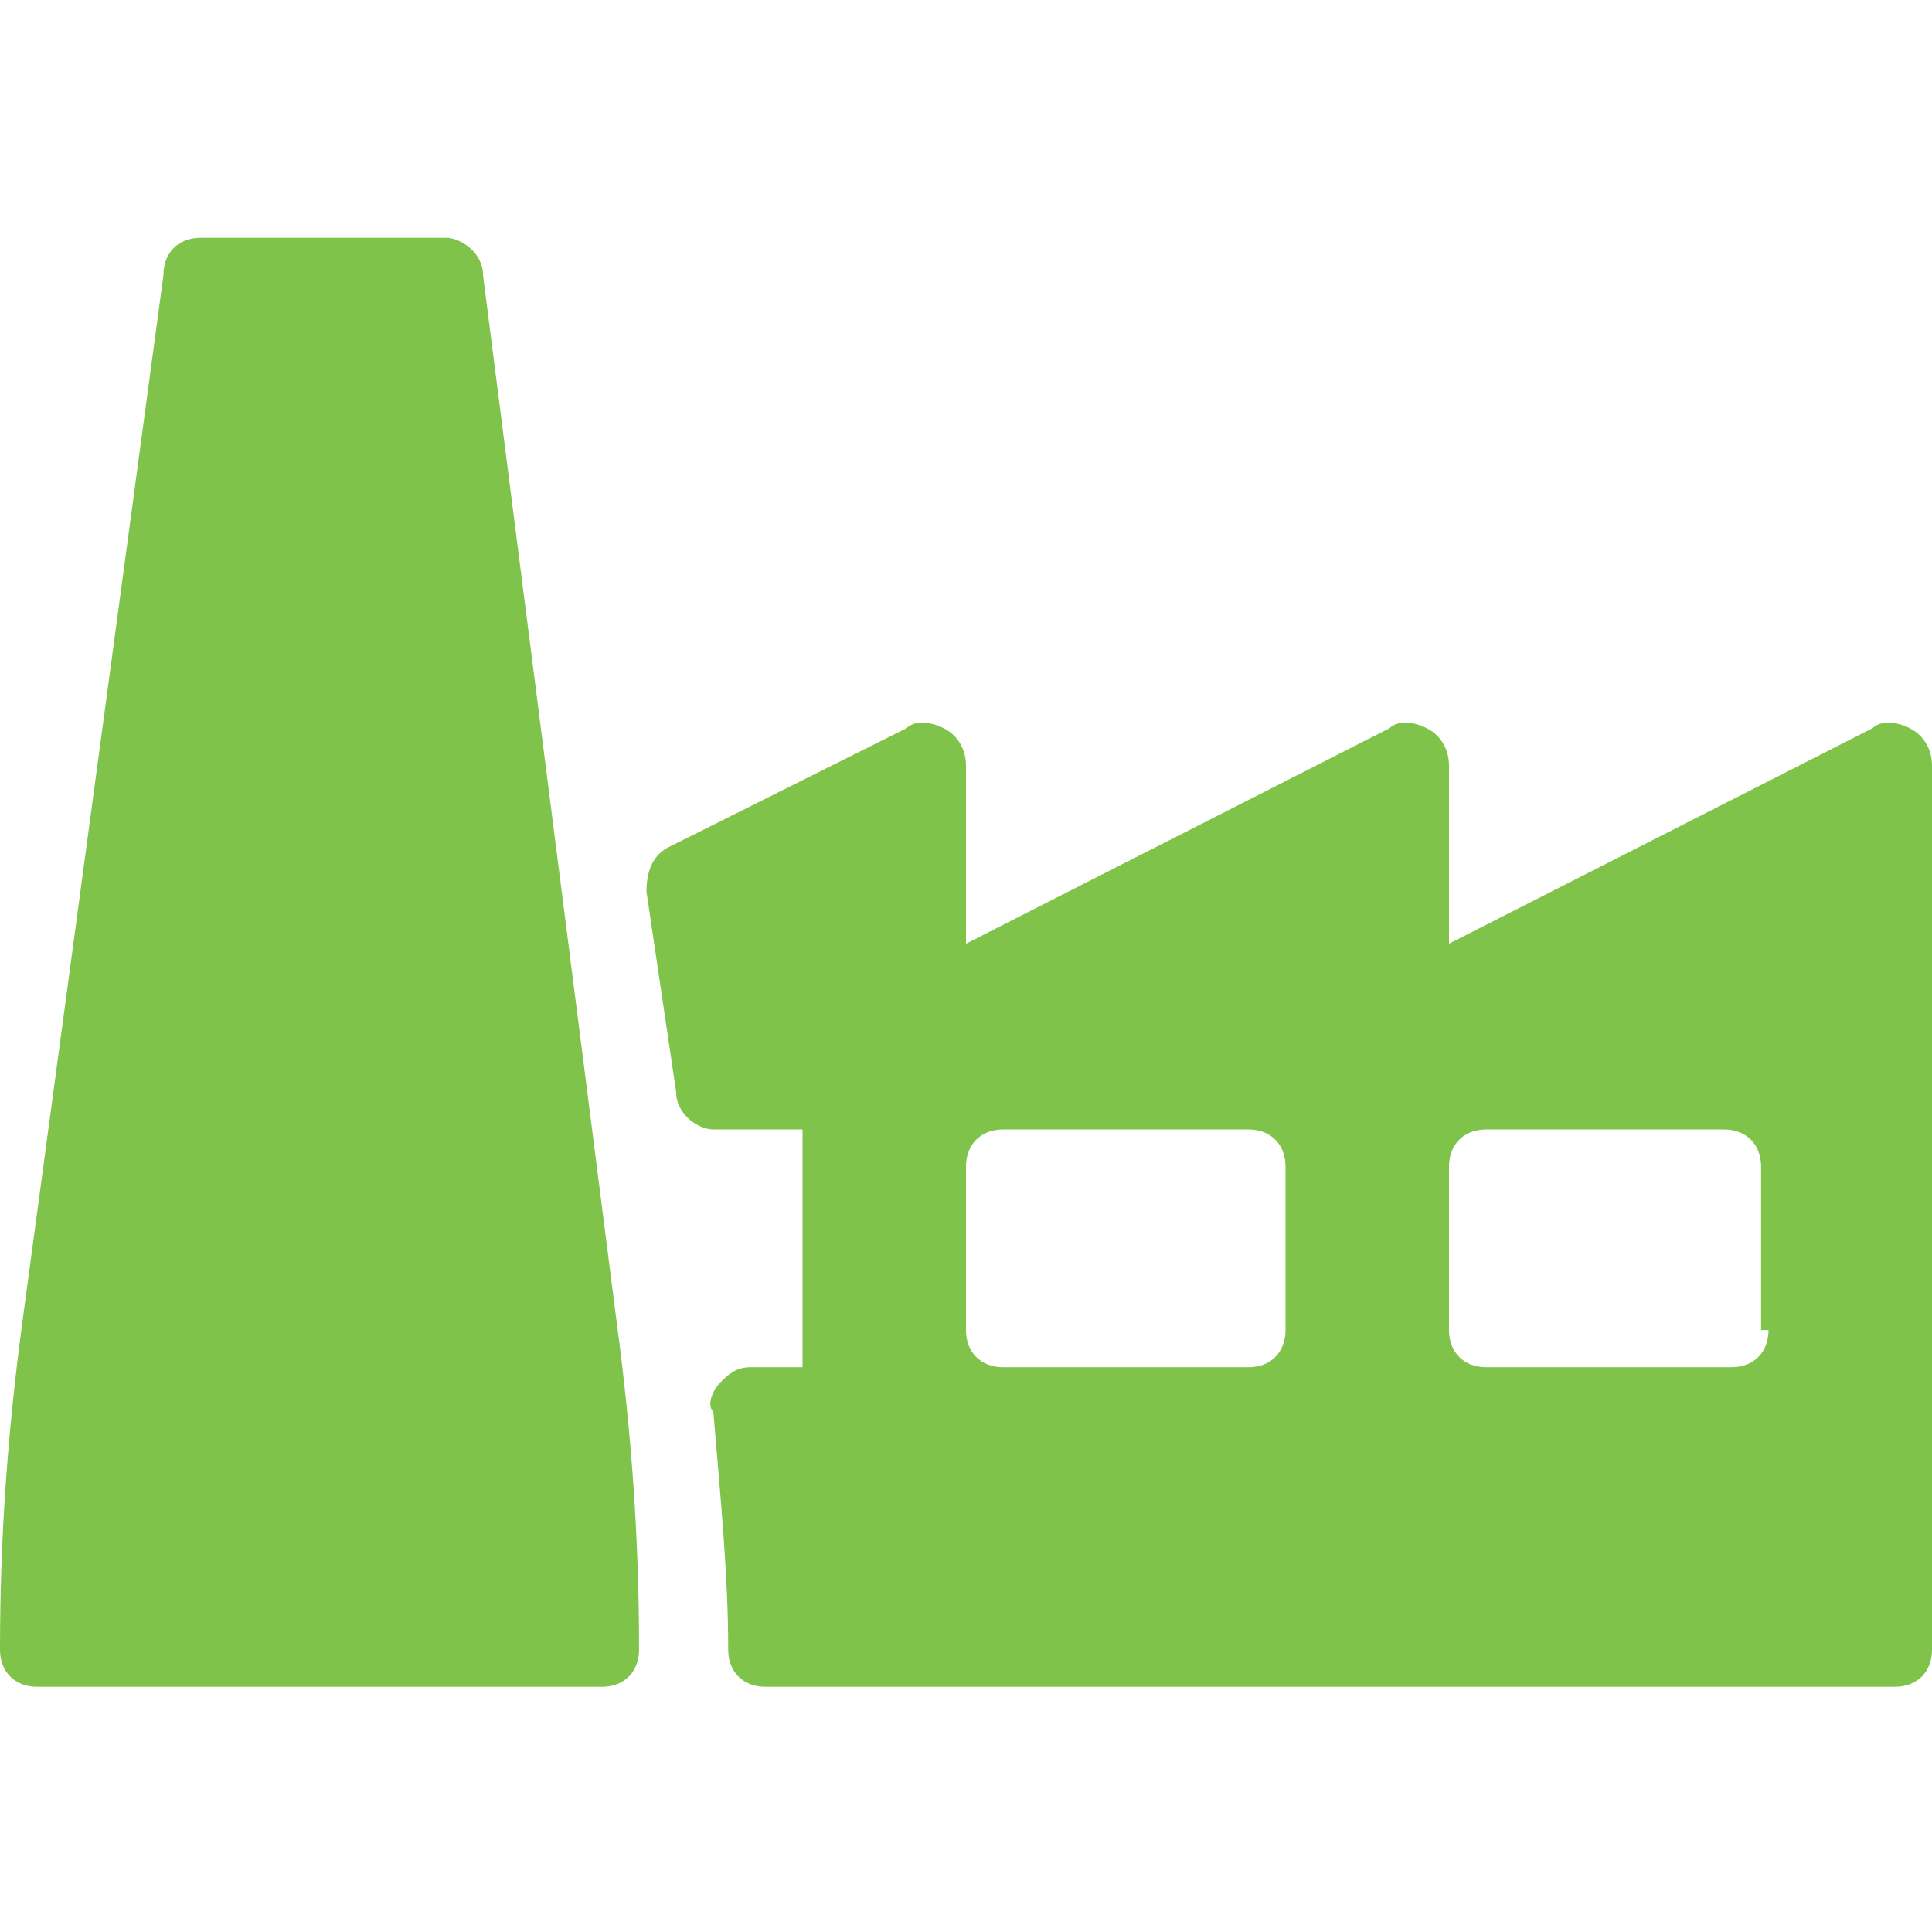 <?xml version="1.0" encoding="UTF-8"?> <svg xmlns="http://www.w3.org/2000/svg" width="80" height="80" viewBox="0 0 80 80" fill="none"> <path d="M20 11.384C20 10.461 19.077 9.846 18.462 9.846H8.308C7.385 9.846 6.769 10.461 6.769 11.384L0.923 54.769C0.308 59.384 0 63.692 0 68.307C0 69.23 0.615 69.846 1.538 69.846H24.923C25.846 69.846 26.462 69.23 26.462 68.307C26.462 63.692 26.154 59.384 25.538 54.769L20 11.384Z" fill="#7FC34A"></path> <path d="M79.077 30.154C78.462 29.846 77.846 29.846 77.538 30.154L60 39.077V31.692C60 31.077 59.692 30.461 59.077 30.154C58.462 29.846 57.846 29.846 57.538 30.154L40 39.077V31.692C40 31.077 39.692 30.461 39.077 30.154C38.462 29.846 37.846 29.846 37.538 30.154L27.692 35.077C27.077 35.384 26.769 36 26.769 36.923L28 45.23C28 46.154 28.923 46.769 29.538 46.769H33.231V56.615H31.077C30.462 56.615 30.154 56.923 29.846 57.23C29.538 57.538 29.231 58.154 29.538 58.461C29.846 62.154 30.154 65.231 30.154 68.308C30.154 69.231 30.769 69.846 31.692 69.846H78.462C79.385 69.846 80 69.231 80 68.308V31.692C80 31.077 79.692 30.461 79.077 30.154ZM53.231 55.077C53.231 56 52.615 56.615 51.692 56.615H41.538C40.615 56.615 40 56 40 55.077V48.307C40 47.384 40.615 46.769 41.538 46.769H51.692C52.615 46.769 53.231 47.384 53.231 48.307V55.077ZM73.231 55.077C73.231 56 72.615 56.615 71.692 56.615H61.538C60.615 56.615 60 56 60 55.077V48.307C60 47.384 60.615 46.769 61.538 46.769H71.385C72.308 46.769 72.923 47.384 72.923 48.307V55.077H73.231Z" fill="#7FC34A"></path> </svg> 